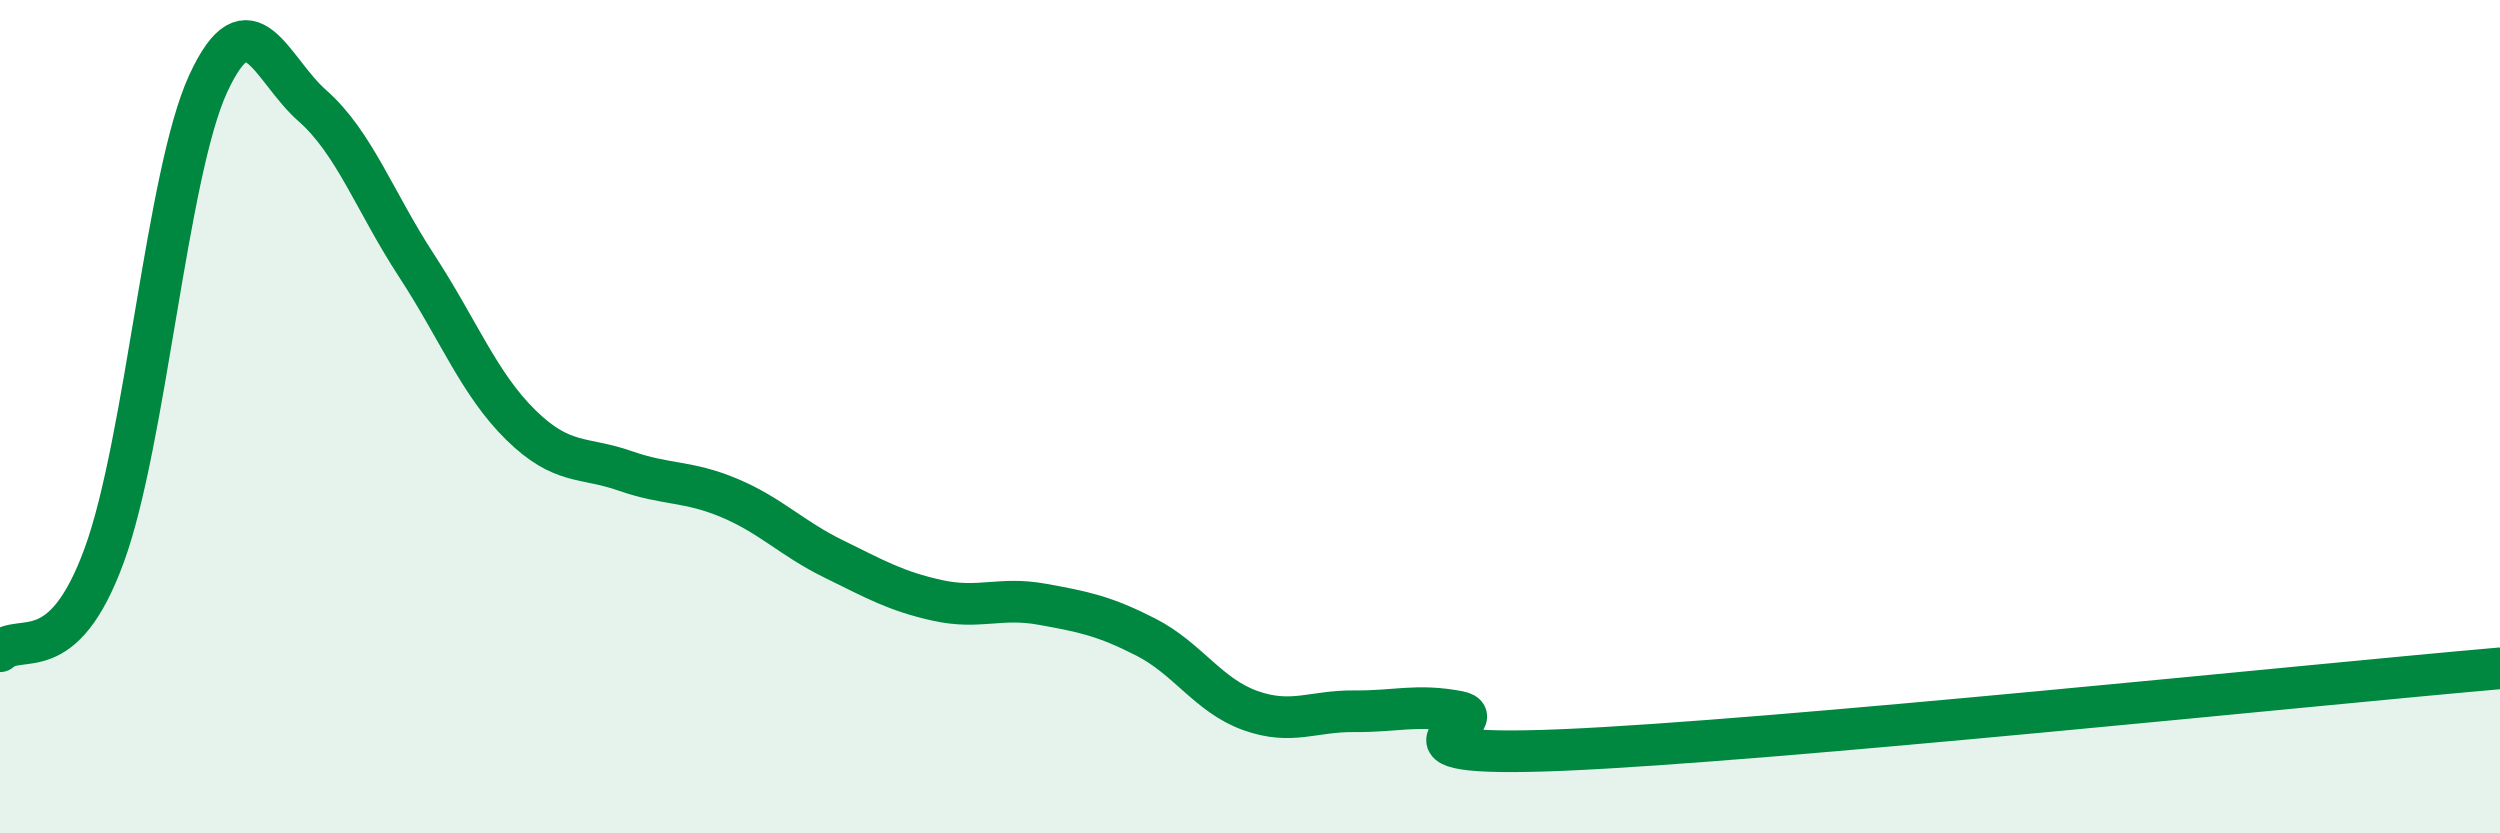 
    <svg width="60" height="20" viewBox="0 0 60 20" xmlns="http://www.w3.org/2000/svg">
      <path
        d="M 0,15.63 C 0.5,15.17 1.5,16.06 2.5,13.33 C 3.5,10.6 4,4.16 5,2 C 6,-0.16 6.5,1.66 7.5,2.54 C 8.5,3.42 9,4.85 10,6.38 C 11,7.91 11.5,9.22 12.5,10.2 C 13.5,11.18 14,10.95 15,11.3 C 16,11.65 16.5,11.53 17.5,11.95 C 18.5,12.37 19,12.92 20,13.41 C 21,13.9 21.5,14.19 22.5,14.41 C 23.5,14.63 24,14.32 25,14.5 C 26,14.68 26.5,14.78 27.5,15.29 C 28.5,15.8 29,16.69 30,17.05 C 31,17.41 31.5,17.06 32.5,17.07 C 33.5,17.08 34,16.89 35,17.08 C 36,17.27 32.5,18.21 37.5,18 C 42.5,17.79 55.5,16.43 60,16.04L60 20L0 20Z"
        fill="#008740"
        opacity="0.1"
        stroke-linecap="round"
        stroke-linejoin="round"
      />
      <path
        d="M 0,15.63 C 0.5,15.17 1.5,16.06 2.5,13.33 C 3.5,10.6 4,4.16 5,2 C 6,-0.16 6.5,1.66 7.5,2.54 C 8.5,3.42 9,4.85 10,6.38 C 11,7.91 11.5,9.22 12.5,10.2 C 13.5,11.18 14,10.95 15,11.3 C 16,11.65 16.5,11.53 17.5,11.95 C 18.5,12.37 19,12.92 20,13.41 C 21,13.9 21.5,14.19 22.5,14.41 C 23.5,14.63 24,14.32 25,14.5 C 26,14.68 26.5,14.78 27.5,15.29 C 28.5,15.8 29,16.69 30,17.05 C 31,17.41 31.5,17.06 32.5,17.07 C 33.5,17.08 34,16.89 35,17.08 C 36,17.27 32.5,18.21 37.5,18 C 42.5,17.79 55.5,16.43 60,16.04"
        stroke="#008740"
        stroke-width="1"
        fill="none"
        stroke-linecap="round"
        stroke-linejoin="round"
      />
    </svg>
  